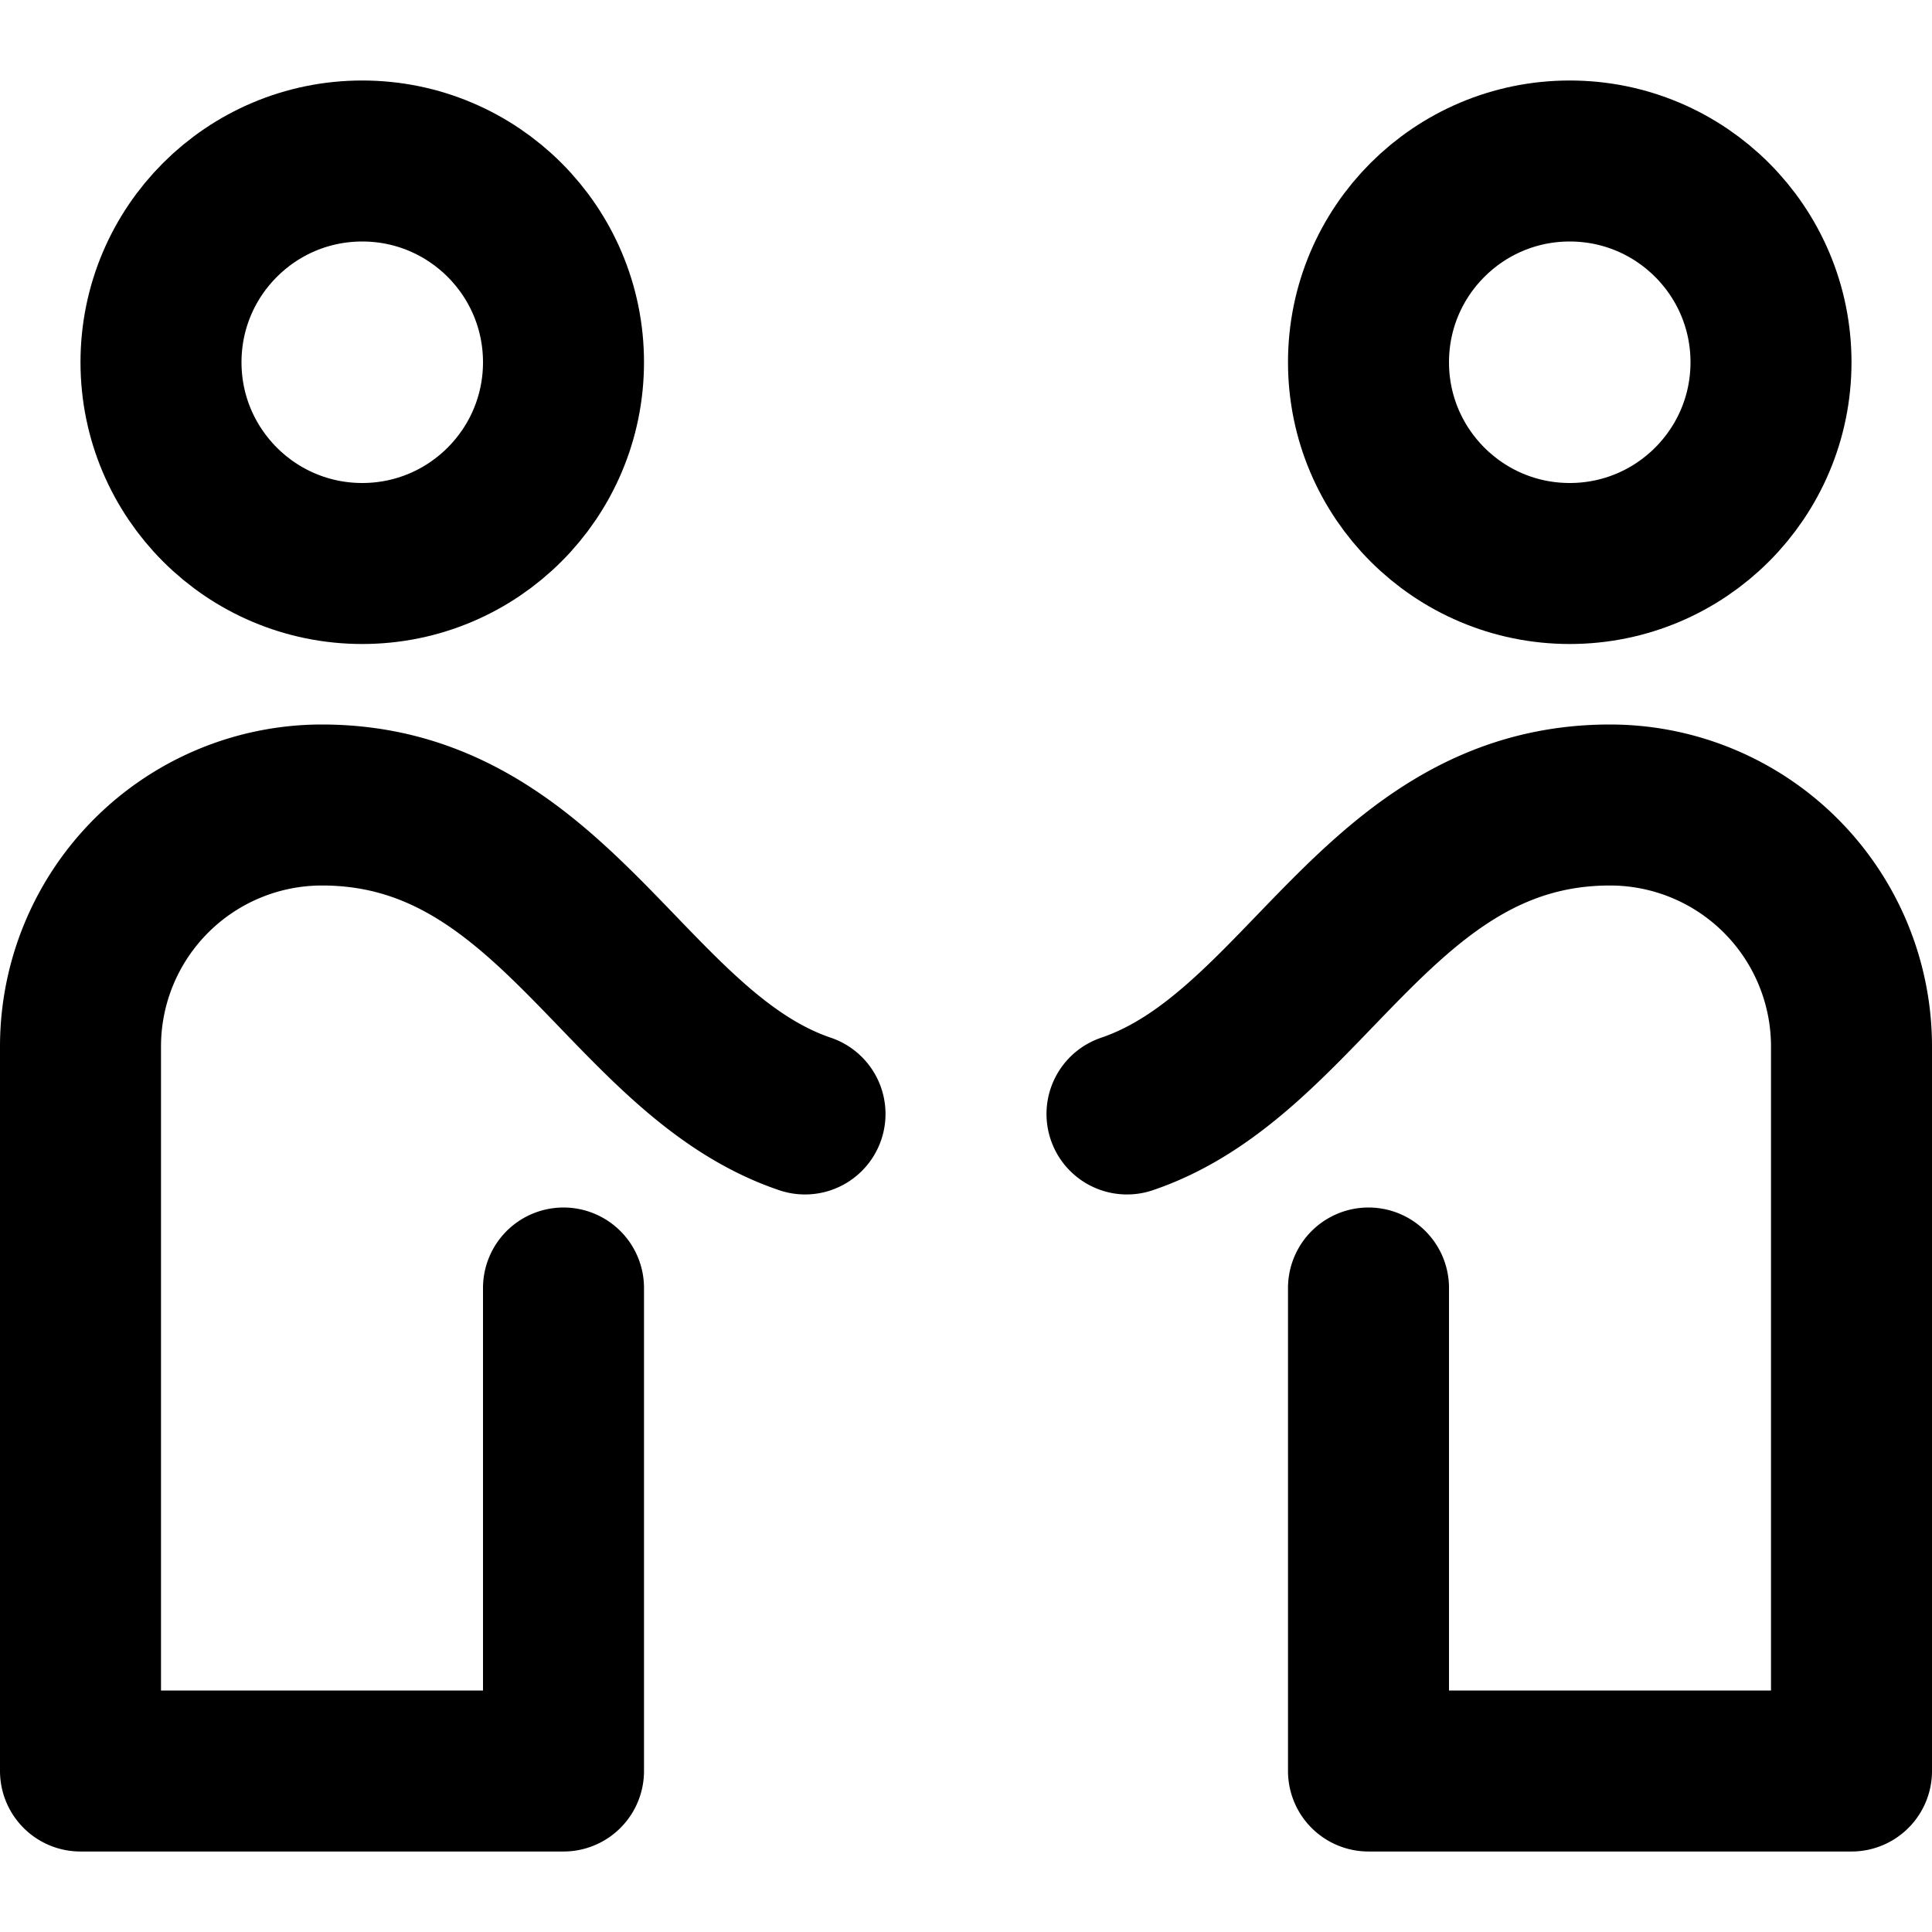 <svg xmlns="http://www.w3.org/2000/svg" width="24" height="24" viewBox="0 0 24 24"><g class="nc-icon-wrapper" stroke-linecap="round" stroke-linejoin="round" stroke-width="2" fill="#000000" stroke="#000000"><circle cx="4.5" cy="4.5" r="2.5" fill="none" stroke="#000000" stroke-miterlimit="10" data-cap="butt"/> <circle cx="19.5" cy="4.5" r="2.5" fill="none" stroke-miterlimit="10" data-cap="butt" data-color="color-2"/> <path d="M10,13.838C7.788,13.088,6.883,10,4,10H4a3,3,0,0,0-3,3v9H7V16" fill="none" stroke="#000000" stroke-miterlimit="10"/> <path d="M14,13.838C16.212,13.088,17.117,10,20,10h0a3,3,0,0,1,3,3v9H17V16" fill="none" stroke-miterlimit="10" data-color="color-2"/></g></svg>